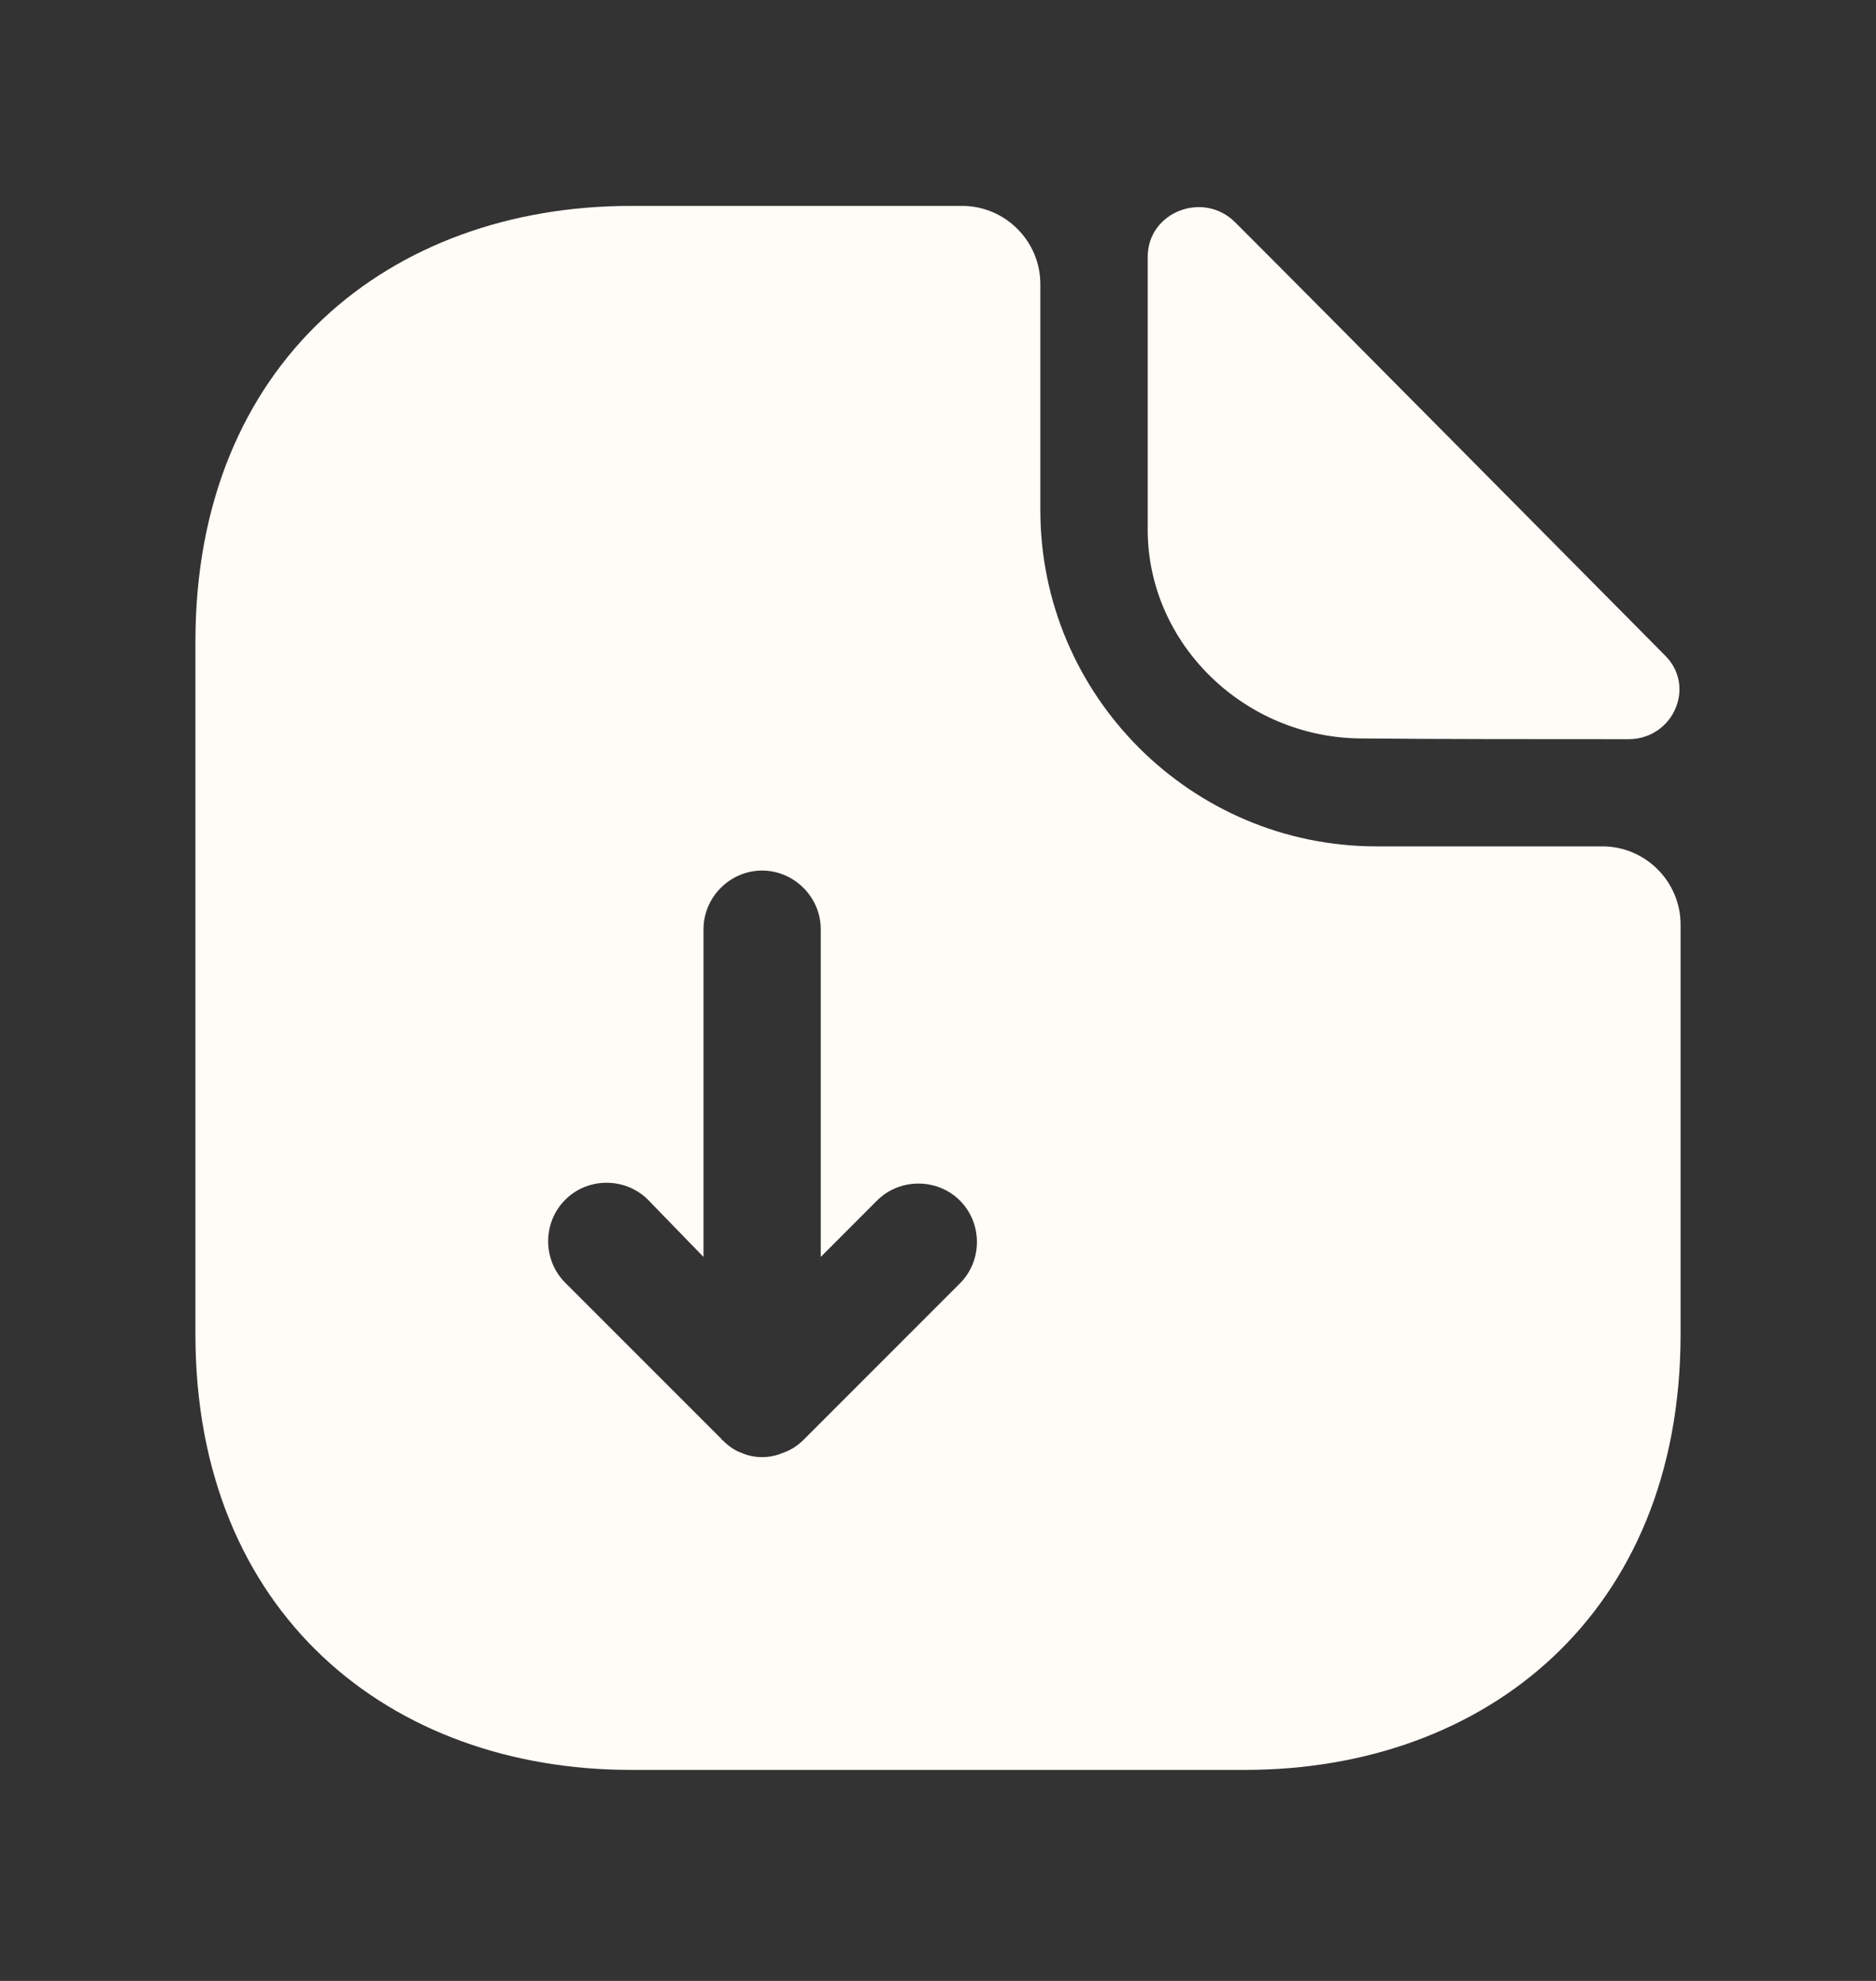 <svg width="18" height="19" viewBox="0 0 18 19" fill="none" xmlns="http://www.w3.org/2000/svg">
<rect x="0" y="0" width="18" height="19" fill="#333333" stroke="none"/>
<path d="M15.375 8.118H13.207C11.43 8.118 9.982 6.67 9.982 4.893V2.725C9.982 2.313 9.645 1.975 9.232 1.975H6.053C3.743 1.975 1.875 3.475 1.875 6.153V12.798C1.875 15.476 3.743 16.976 6.053 16.976H11.947C14.258 16.976 16.125 15.476 16.125 12.798V8.868C16.125 8.455 15.787 8.118 15.375 8.118ZM9.21 12.31L7.71 13.81C7.657 13.863 7.59 13.908 7.522 13.931C7.455 13.96 7.388 13.976 7.312 13.976C7.237 13.976 7.17 13.96 7.103 13.931C7.043 13.908 6.982 13.863 6.938 13.818C6.93 13.81 6.923 13.81 6.923 13.803L5.423 12.303C5.205 12.085 5.205 11.726 5.423 11.508C5.64 11.29 6 11.29 6.218 11.508L6.75 12.056V8.913C6.75 8.605 7.005 8.35 7.312 8.35C7.62 8.35 7.875 8.605 7.875 8.913V12.056L8.415 11.515C8.633 11.298 8.992 11.298 9.21 11.515C9.428 11.733 9.428 12.093 9.21 12.31Z" fill="#FFFBF6"/>
<path d="M13.074 7.083C13.787 7.09 14.777 7.09 15.624 7.09C16.052 7.09 16.277 6.588 15.977 6.288C14.897 5.2 12.962 3.243 11.852 2.133C11.544 1.825 11.012 2.035 11.012 2.463V5.08C11.012 6.175 11.942 7.083 13.074 7.083Z" fill="#FFFBF6"/>
</svg>
